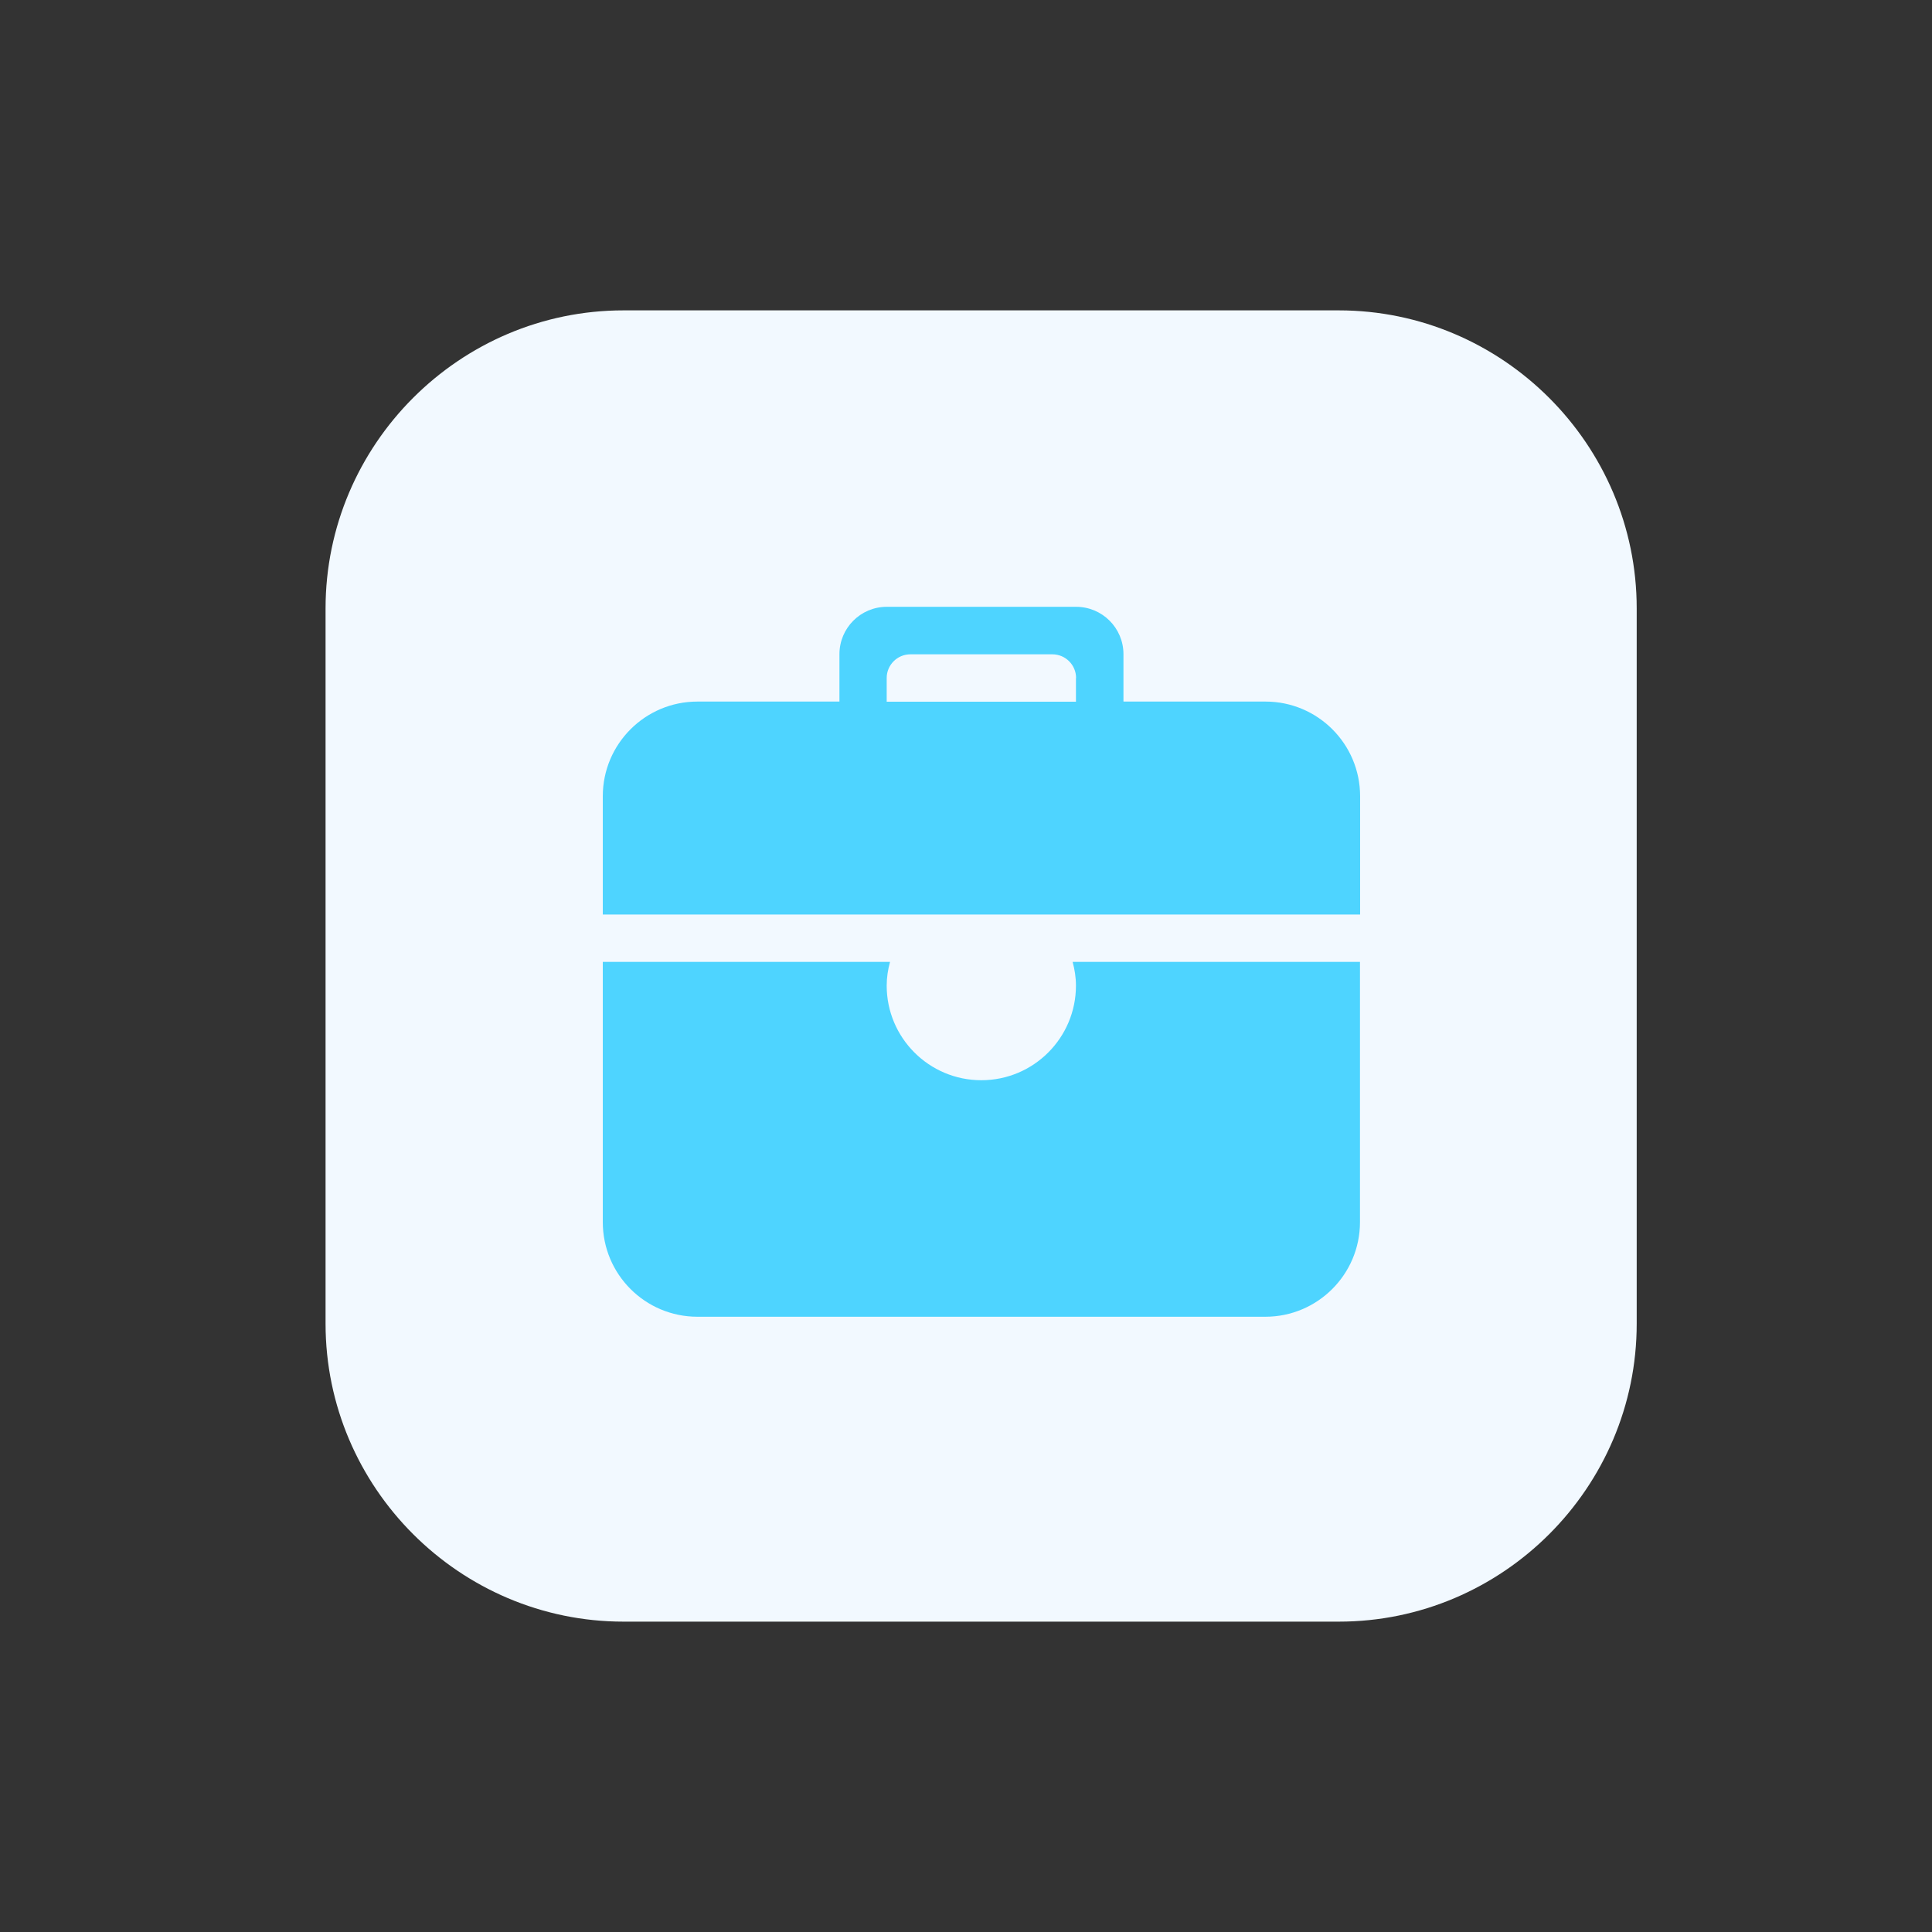 <?xml version="1.0" encoding="utf-8"?>
<!-- Generator: Adobe Illustrator 15.0.0, SVG Export Plug-In . SVG Version: 6.00 Build 0)  -->
<!DOCTYPE svg PUBLIC "-//W3C//DTD SVG 1.1//EN" "http://www.w3.org/Graphics/SVG/1.1/DTD/svg11.dtd">
<svg version="1.1" id="图层_1" xmlns="http://www.w3.org/2000/svg" xmlns:xlink="http://www.w3.org/1999/xlink" x="0px" y="0px"
	 width="512px" height="512px" viewBox="0 0 512 512" enable-background="new 0 0 512 512" xml:space="preserve">
<rect x="0" y="0" width="512" height="512" fill="#333333" stroke="none"/>
<path fill="#F2F9FF" d="M354.809,429.75H165.245c-43.438,0-78.968-35.53-78.968-78.968v-189.53
	c0-43.471,35.531-79.002,78.968-79.002h189.529c43.438,0,78.97,35.531,78.97,78.968v189.529
	C433.776,394.22,398.246,429.75,354.809,429.75z"/>
<path fill="#4ED4FF" d="M360.408,254.914v68.958c0,13.847-11.233,25.079-25.078,25.079H184.826
	c-13.846,0-25.079-11.232-25.079-25.079v-68.958h76.117c-0.543,2.002-0.882,4.107-0.882,6.279c0,13.845,11.232,25.077,25.079,25.077
	c13.846,0,25.078-11.232,25.078-25.077c0-2.172-0.34-4.276-0.882-6.279H360.408z M159.747,242.358v-31.356
	c0-13.847,11.232-25.079,25.079-25.079h37.634v-12.556c0-6.923,5.6-12.557,12.556-12.557h50.156c6.924,0,12.557,5.6,12.557,12.557
	v12.556h37.635c13.847,0,25.079,11.232,25.079,25.079v31.356H159.747z M285.172,179.679c0-3.461-2.815-6.278-6.278-6.278H241.26
	c-3.461,0-6.278,2.817-6.278,6.278v6.278h50.157v-6.278H285.172z"/>
</svg>
